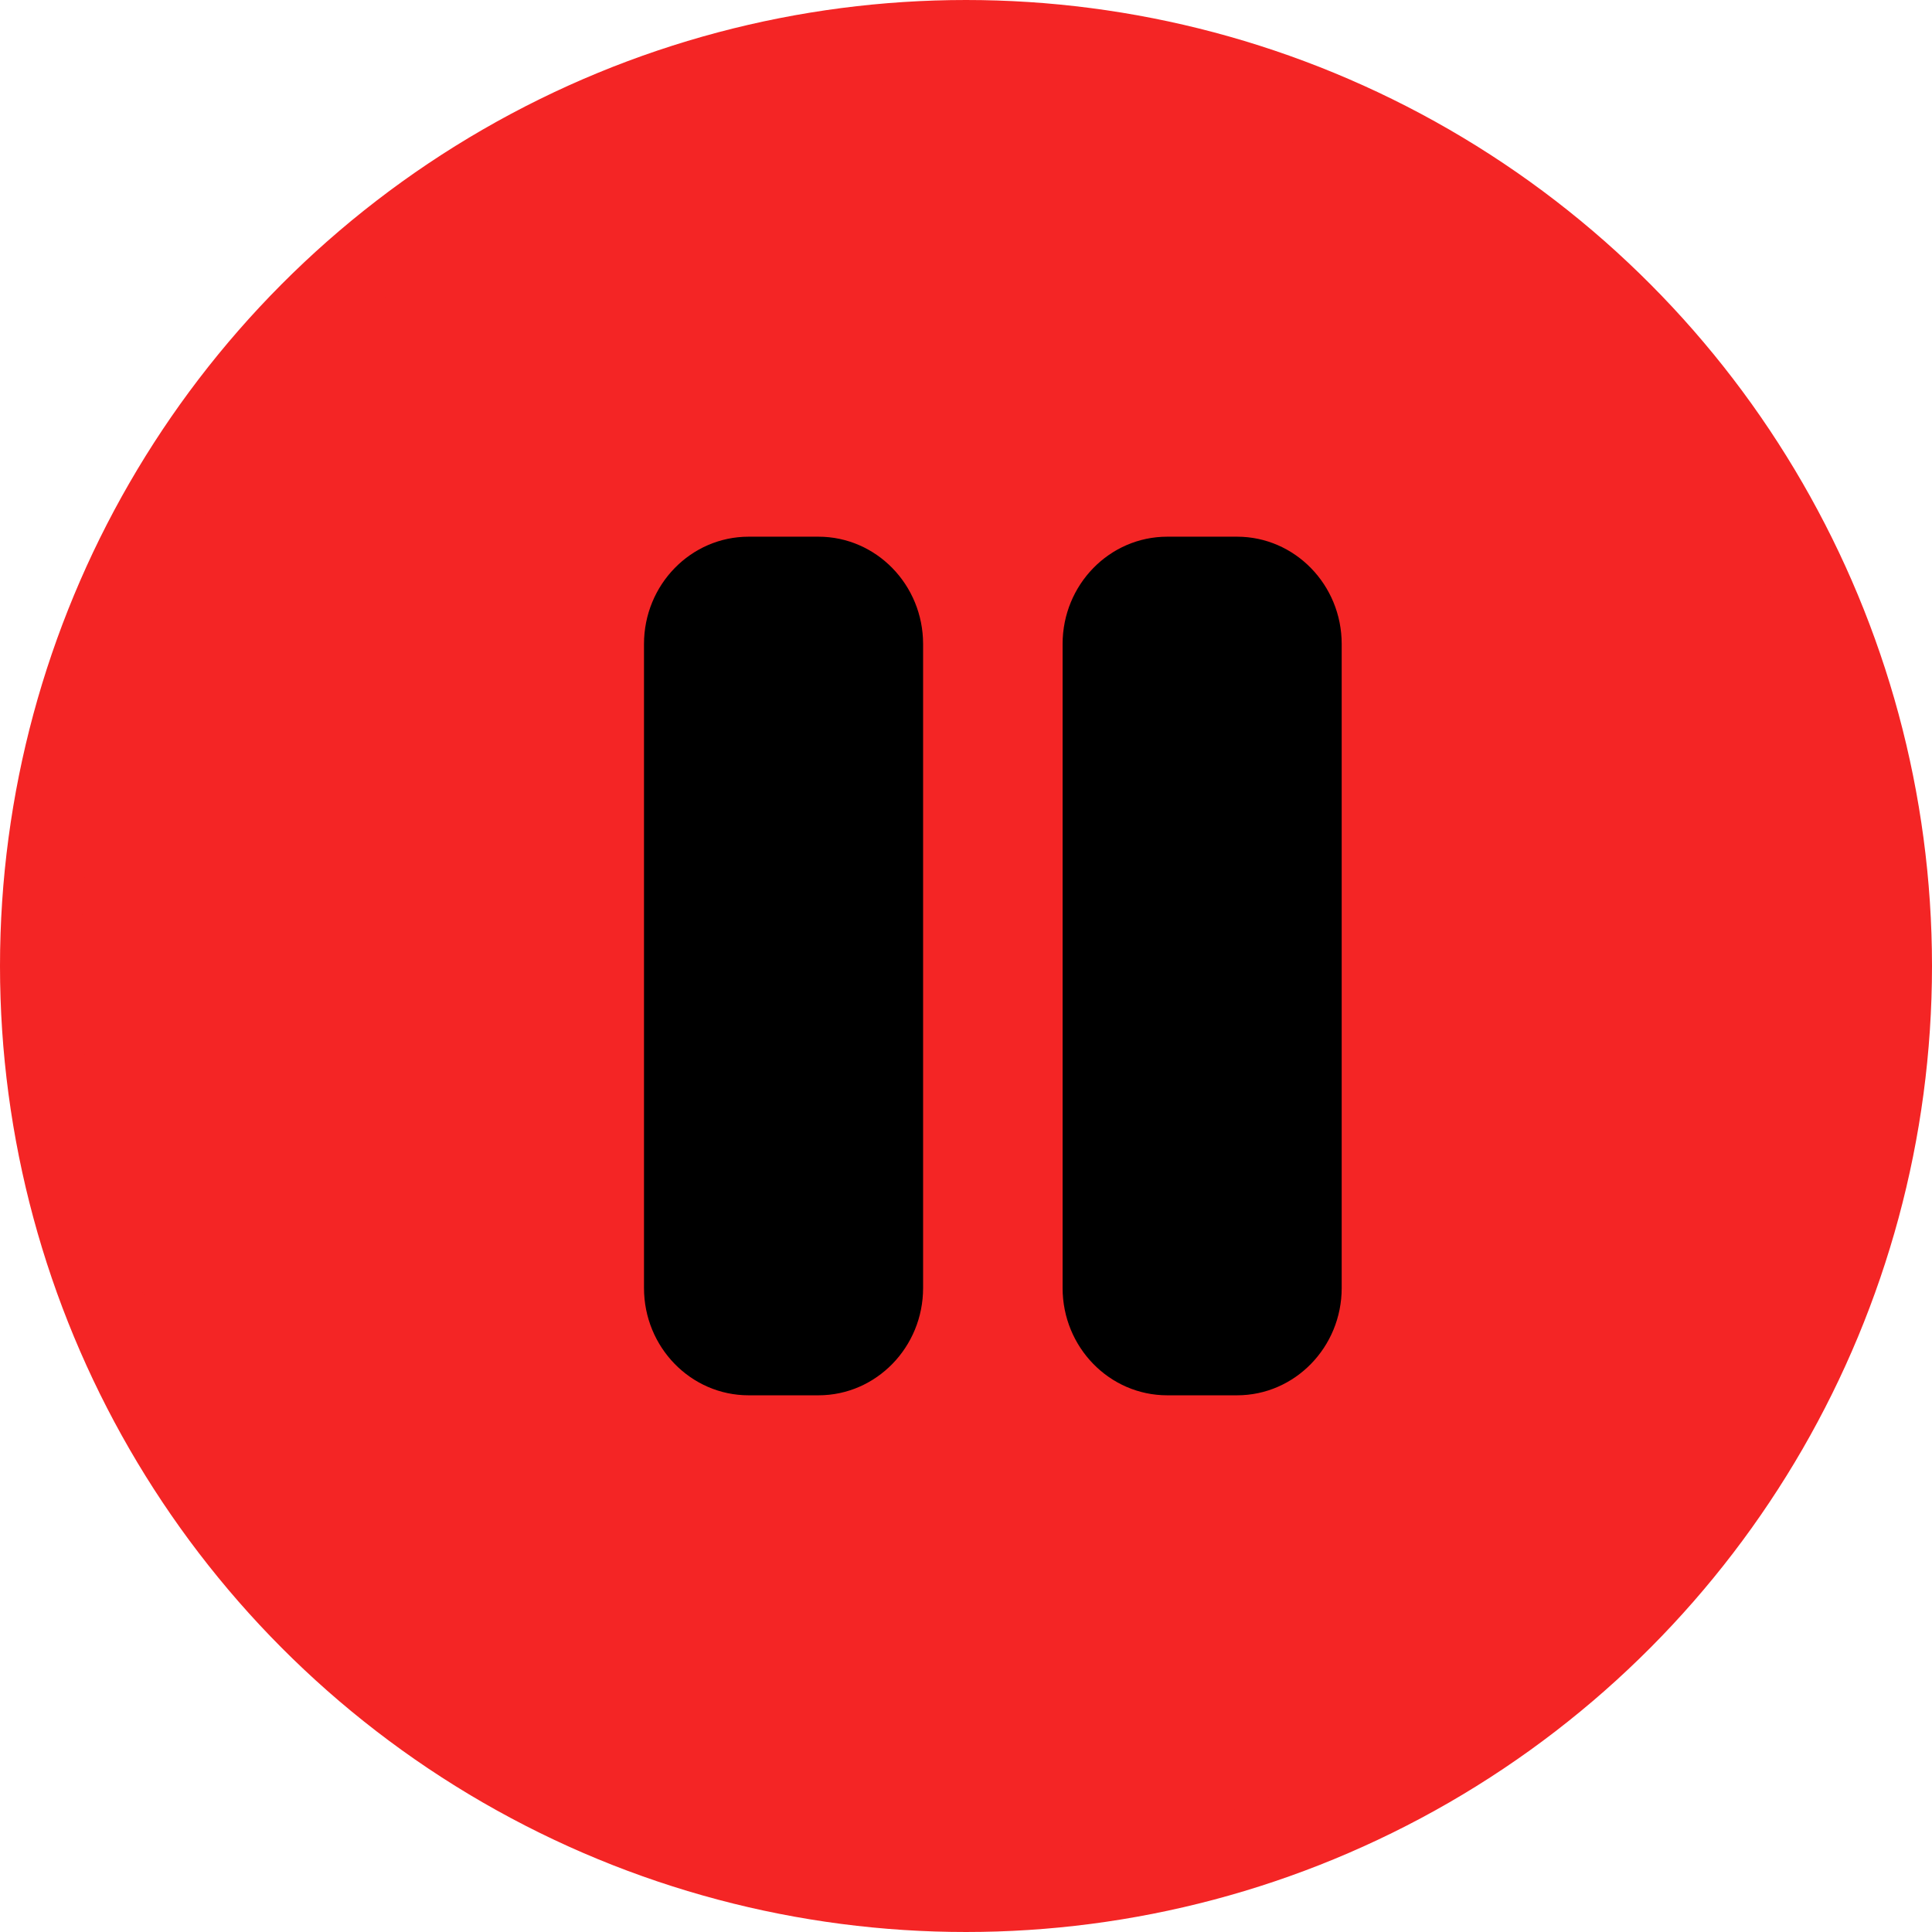<svg width="24" height="24" viewBox="0 0 24 24" fill="none" xmlns="http://www.w3.org/2000/svg">
<circle cx="12" cy="12" r="11.5" fill="#F42525" stroke="#F42525"/>
<path d="M9.3 6.667C8.582 6.667 8 7.264 8 8V16C8 16.736 8.582 17.333 9.3 17.333H10.167C10.884 17.333 11.467 16.736 11.467 16V8C11.467 7.264 10.884 6.667 10.167 6.667H9.3ZM14.5 6.667C13.782 6.667 13.2 7.264 13.2 8V16C13.2 16.736 13.782 17.333 14.5 17.333H15.367C16.084 17.333 16.667 16.736 16.667 16V8C16.667 7.264 16.084 6.667 15.367 6.667H14.5Z" fill="black"/>
</svg>
